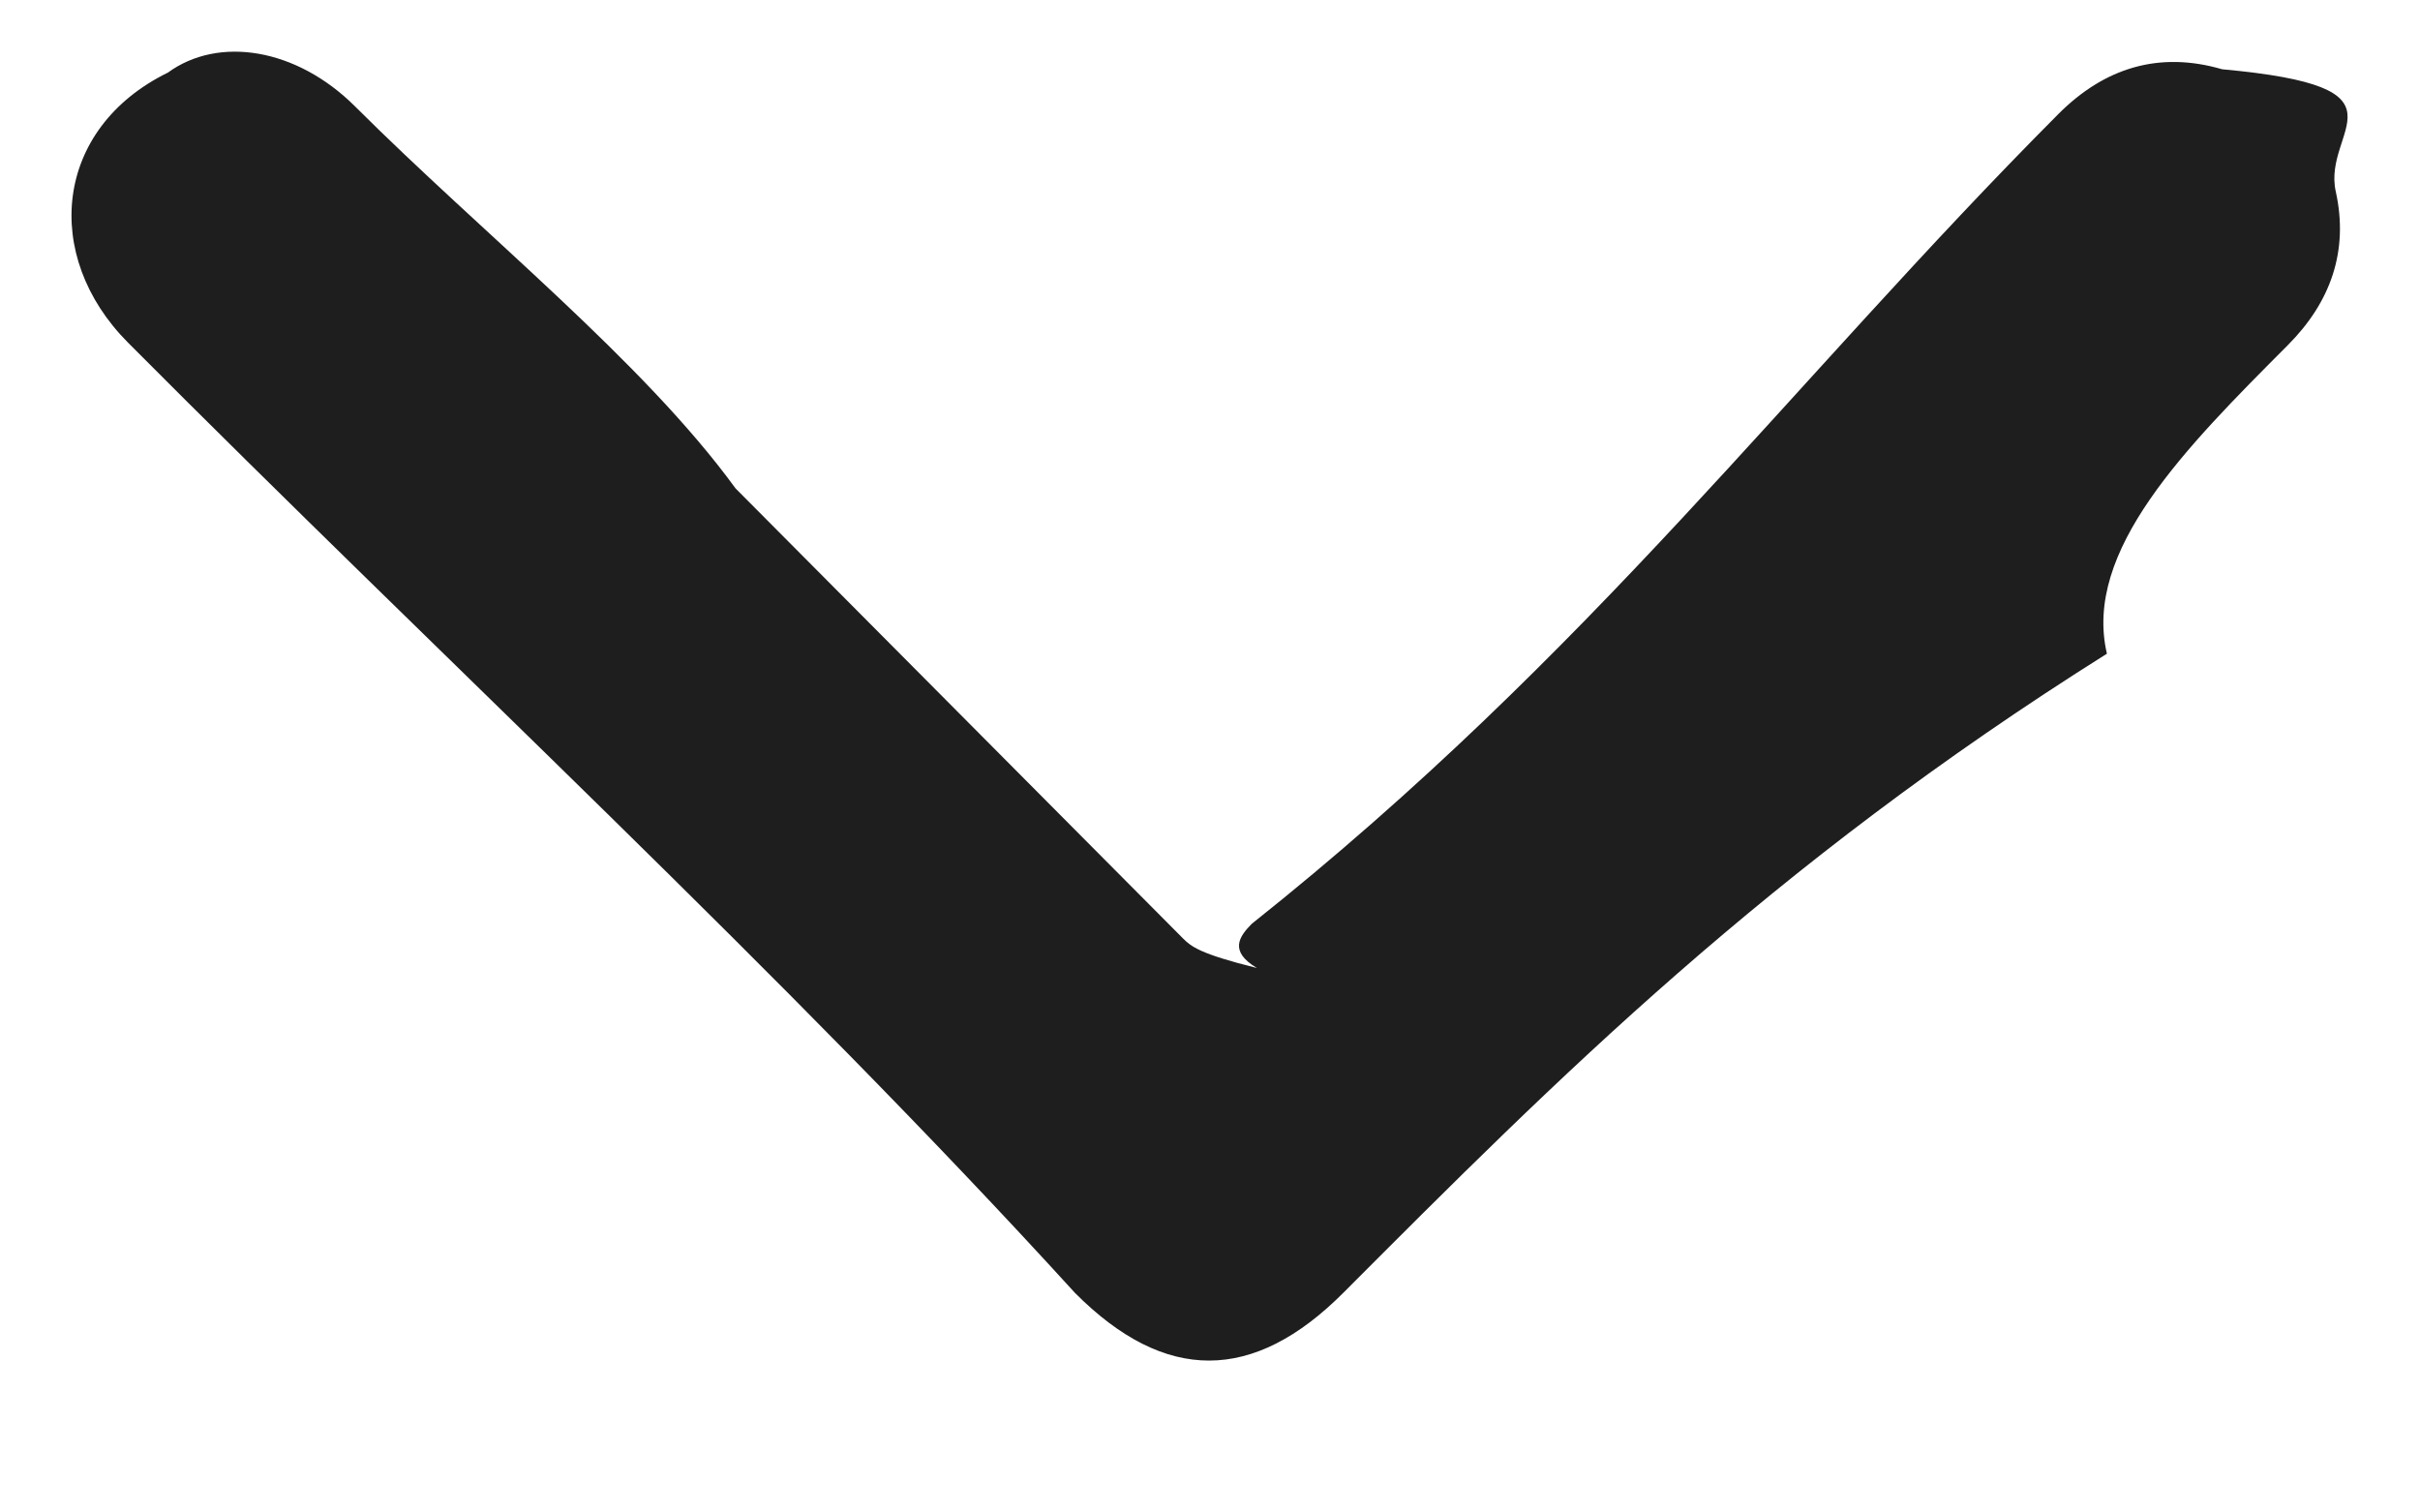 <svg 
 xmlns="http://www.w3.org/2000/svg"
 xmlns:xlink="http://www.w3.org/1999/xlink"
 width="16px" height="10px">
<path fill-rule="evenodd"  fill="rgb(30, 30, 30)"
 d="M8.31,6.400 C8.124,6.289 8.193,6.192 8.276,6.108 C10.52,4.323 11.831,2.539 13.609,0.754 C13.913,0.449 14.274,0.336 14.692,0.458 C15.99,0.576 15.352,0.855 15.443,1.266 C15.530,1.659 15.409,1.998 15.127,2.281 C14.449,2.961 13.771,3.641 13.93,4.322 C11.690,5.730 10.287,7.139 8.883,8.546 C8.286,9.145 7.702,9.145 7.108,8.549 C5.20,6.455 2.932,4.361 0.846,2.265 C0.275,1.691 0.356,0.850 1.11,0.480 C1.445,0.236 1.960,0.317 2.348,0.704 C3.189,1.544 4.25,2.387 4.863,3.229 C5.849,4.221 6.835,5.213 7.821,6.204 C7.874,6.257 7.930,6.306 8.31,6.400 Z"/>
</svg>